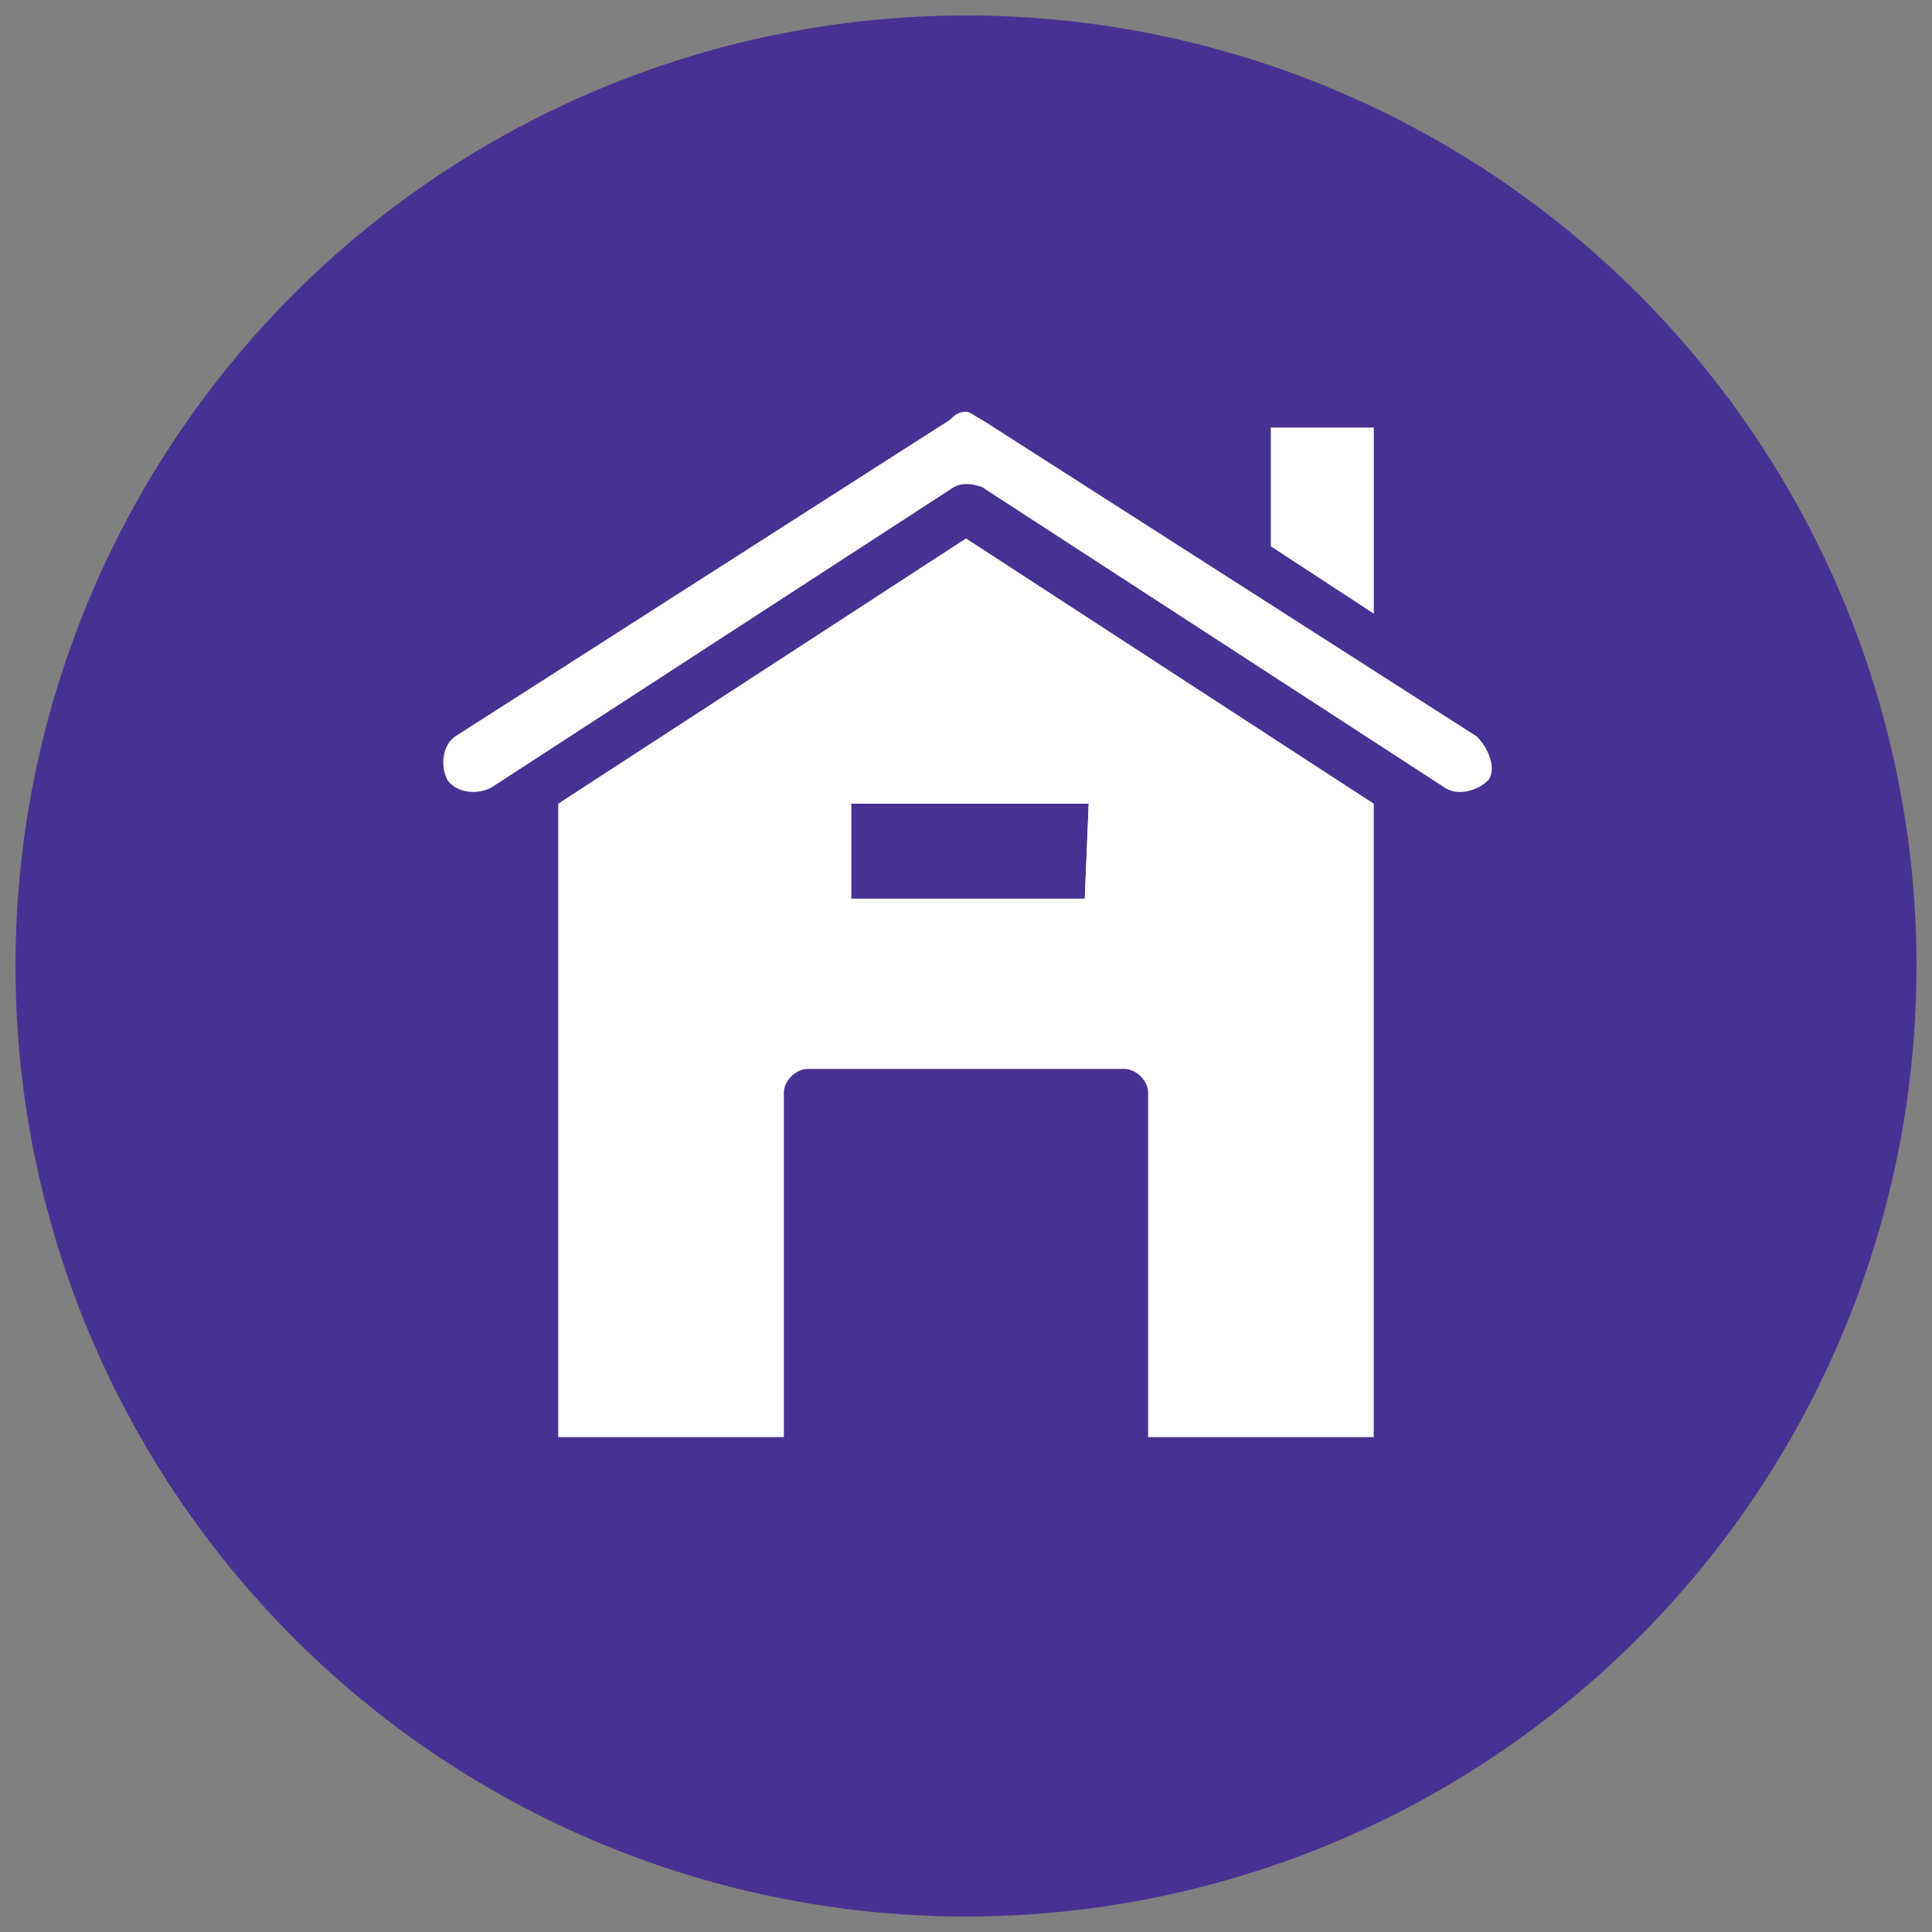 <svg width="79" height="79" viewBox="0 0 79 79" xmlns="http://www.w3.org/2000/svg" xmlns:xlink="http://www.w3.org/1999/xlink">
    <rect x="0" y="0" width="79" height="79" fill="#808080" stroke="none"/>
    <defs>
        <path id="xt1mdda2za" d="M0 0h79v79H0z"/>
        <path id="fpqn3yu40c" d="M0 0h79v79H0z"/>
        <path id="vr44fuvlte" d="M0 0h79v79H0z"/>
        <path id="dx7lx2jx4g" d="M0 0h79v79H0z"/>
    </defs>
    <g fill="none" fill-rule="evenodd">
        <g>
            <mask id="d70x0xj9cb" fill="#fff">
                <use xlink:href="#xt1mdda2za"/>
            </mask>
            <path d="M39.5 77.867c21.207 0 38.367-17.16 38.367-38.367 0-21.207-17.16-38.367-38.367-38.367-21.207 0-38.367 17.16-38.367 38.367 0 21.207 17.16 38.367 38.367 38.367" fill="#473192" fill-rule="nonzero" mask="url(#d70x0xj9cb)"/>
        </g>
        <g>
            <mask id="3fjq85xr8d" fill="#fff">
                <use xlink:href="#fpqn3yu40c"/>
            </mask>
            <circle stroke="#473192" stroke-linecap="round" mask="url(#3fjq85xr8d)" cx="39.5" cy="39.5" r="38.367"/>
        </g>
        <g>
            <mask id="syfrtcg2lf" fill="#fff">
                <use xlink:href="#vr44fuvlte"/>
            </mask>
            <path d="M51.965 17.484v4.856l4.21 2.752v-7.608h-4.21zm-7.608 19.264h-9.552v-3.885h9.713l-.161 3.885zM39.5 22.016 22.826 32.863v25.901h9.227V44.68c0-.485.486-.971.972-.971h12.95c.486 0 .972.486.972.971v14.084h9.227V32.863L39.5 22.016zm20.883 8.095L40.148 17.16c-.324-.162-.486-.324-.648-.324-.324 0-.486.162-.648.324L18.617 30.11c-.486.324-.648 1.134-.324 1.781.324.486 1.133.648 1.78.324l18.941-12.303c.324-.162.648-.162 1.134 0l18.94 12.303c.486.324 1.295.162 1.78-.324.325-.485 0-1.295-.485-1.78" fill="#FFF" fill-rule="nonzero" mask="url(#syfrtcg2lf)"/>
        </g>
        <g>
            <mask id="xerjkgxsvh" fill="#fff">
                <use xlink:href="#dx7lx2jx4g"/>
            </mask>
            <path d="M44.357 36.748h-9.552v-3.885h9.713l-.161 3.885zm.97-5.828H33.673c-.486 0-.971.486-.971.971v5.828c0 .486.485.972.971.972h11.656c.486 0 .971-.486.971-.972v-5.828c0-.485-.485-.97-.971-.97" fill="#FFF" fill-rule="nonzero" mask="url(#xerjkgxsvh)"/>
        </g>
    </g>
</svg>
